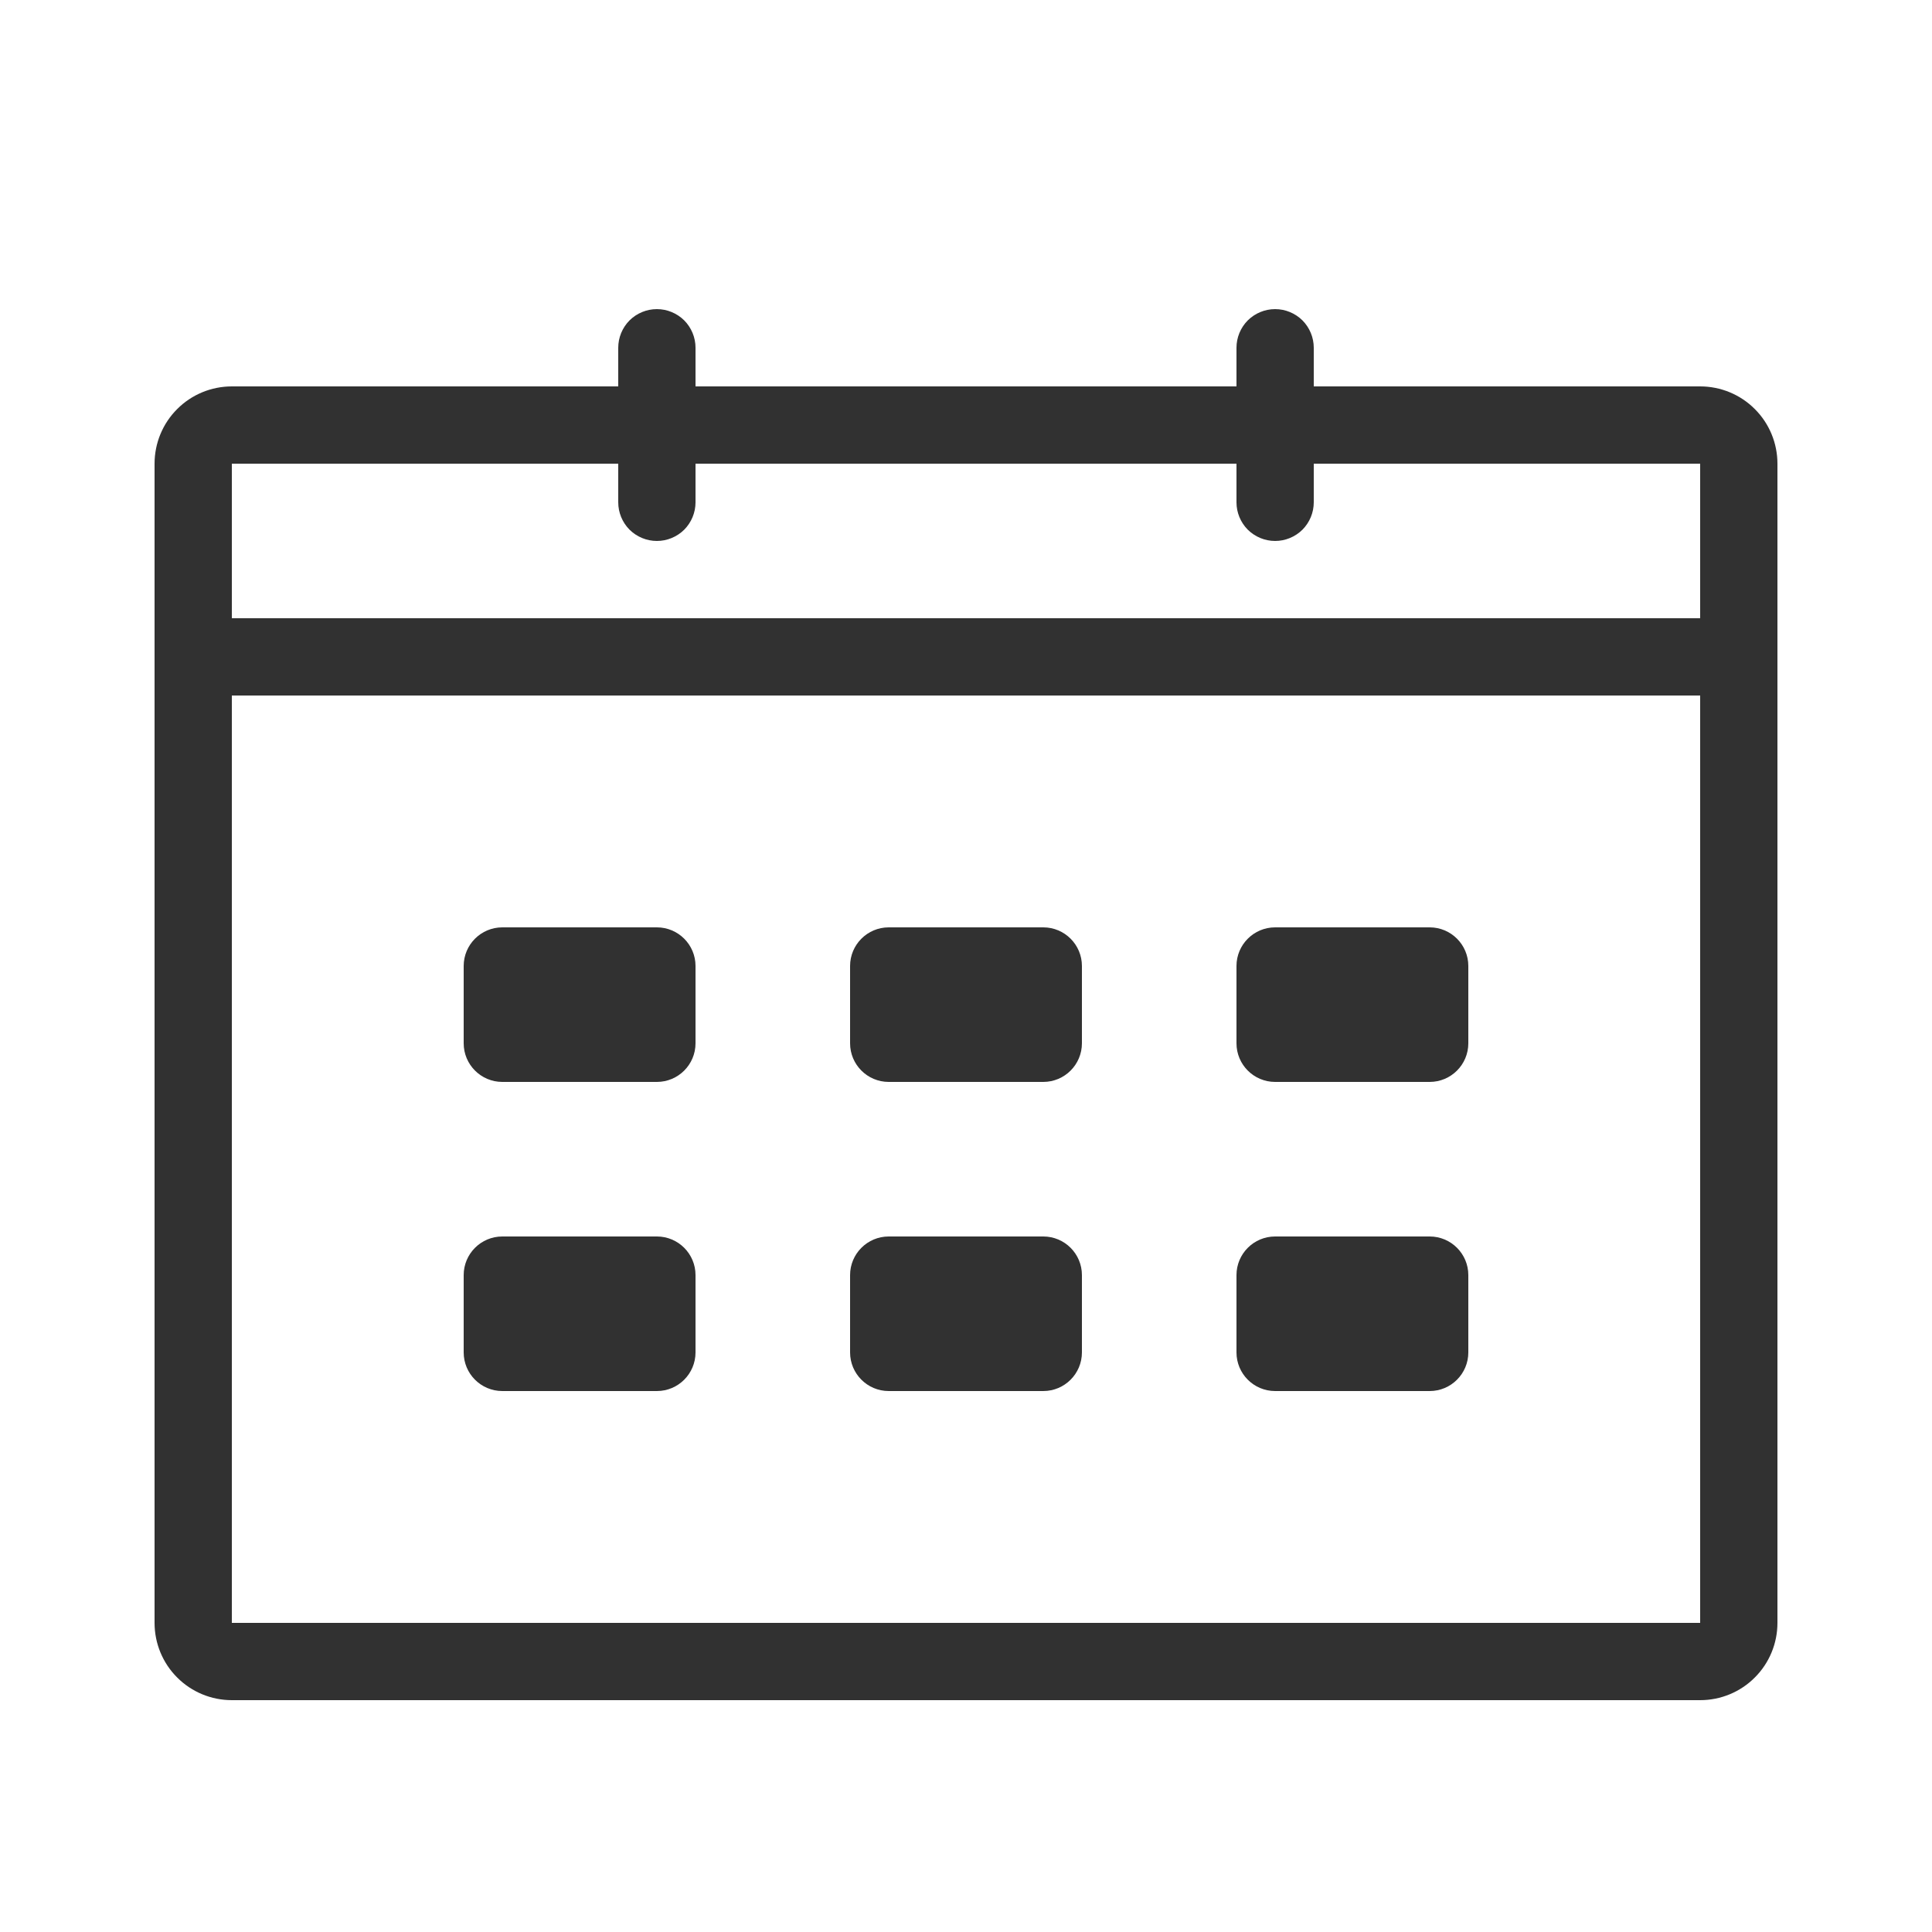 <svg width="25" height="25" viewBox="0 0 25 25" fill="none" xmlns="http://www.w3.org/2000/svg">
<path fill-rule="evenodd" clip-rule="evenodd" d="M23 6V8.5V21C23 21.265 22.895 21.52 22.707 21.707C22.52 21.895 22.265 22 22 22H3C2.735 22 2.48 21.895 2.293 21.707C2.105 21.52 2 21.265 2 21V6C2 5.735 2.105 5.48 2.293 5.293C2.48 5.105 2.735 5 3 5H8V4.5C8 4.367 8.053 4.24 8.146 4.146C8.24 4.053 8.367 4 8.5 4C8.633 4 8.76 4.053 8.854 4.146C8.947 4.24 9 4.367 9 4.5V5H16V4.5C16 4.367 16.053 4.24 16.146 4.146C16.24 4.053 16.367 4 16.5 4C16.633 4 16.76 4.053 16.854 4.146C16.947 4.24 17 4.367 17 4.5V5H22C22.265 5 22.52 5.105 22.707 5.293C22.895 5.48 23 5.735 23 6ZM8 6.5V6H3V8H22V6H17V6.5C17 6.633 16.947 6.76 16.854 6.854C16.76 6.947 16.633 7 16.5 7C16.367 7 16.24 6.947 16.146 6.854C16.053 6.76 16 6.633 16 6.5V6H9V6.5C9 6.633 8.947 6.76 8.854 6.854C8.76 6.947 8.633 7 8.5 7C8.367 7 8.24 6.947 8.146 6.854C8.053 6.76 8 6.633 8 6.5ZM3 9V21H22V9H3ZM8.5 12H6.5C6.224 12 6 12.224 6 12.5V13.5C6 13.776 6.224 14 6.5 14H8.5C8.776 14 9 13.776 9 13.5V12.5C9 12.224 8.776 12 8.5 12ZM13.5 12H11.5C11.224 12 11 12.224 11 12.5V13.5C11 13.776 11.224 14 11.5 14H13.5C13.776 14 14 13.776 14 13.5V12.5C14 12.224 13.776 12 13.5 12ZM16.5 12H18.5C18.776 12 19 12.224 19 12.5V13.5C19 13.776 18.776 14 18.5 14H16.5C16.224 14 16 13.776 16 13.5V12.5C16 12.224 16.224 12 16.5 12ZM8.5 16H6.5C6.224 16 6 16.224 6 16.5V17.5C6 17.776 6.224 18 6.5 18H8.5C8.776 18 9 17.776 9 17.5V16.5C9 16.224 8.776 16 8.5 16ZM11.5 16H13.5C13.776 16 14 16.224 14 16.5V17.5C14 17.776 13.776 18 13.5 18H11.5C11.224 18 11 17.776 11 17.5V16.5C11 16.224 11.224 16 11.5 16ZM18.5 16H16.5C16.224 16 16 16.224 16 16.5V17.5C16 17.776 16.224 18 16.5 18H18.5C18.776 18 19 17.776 19 17.5V16.5C19 16.224 18.776 16 18.5 16Z" fill="#313131"/>
</svg>
